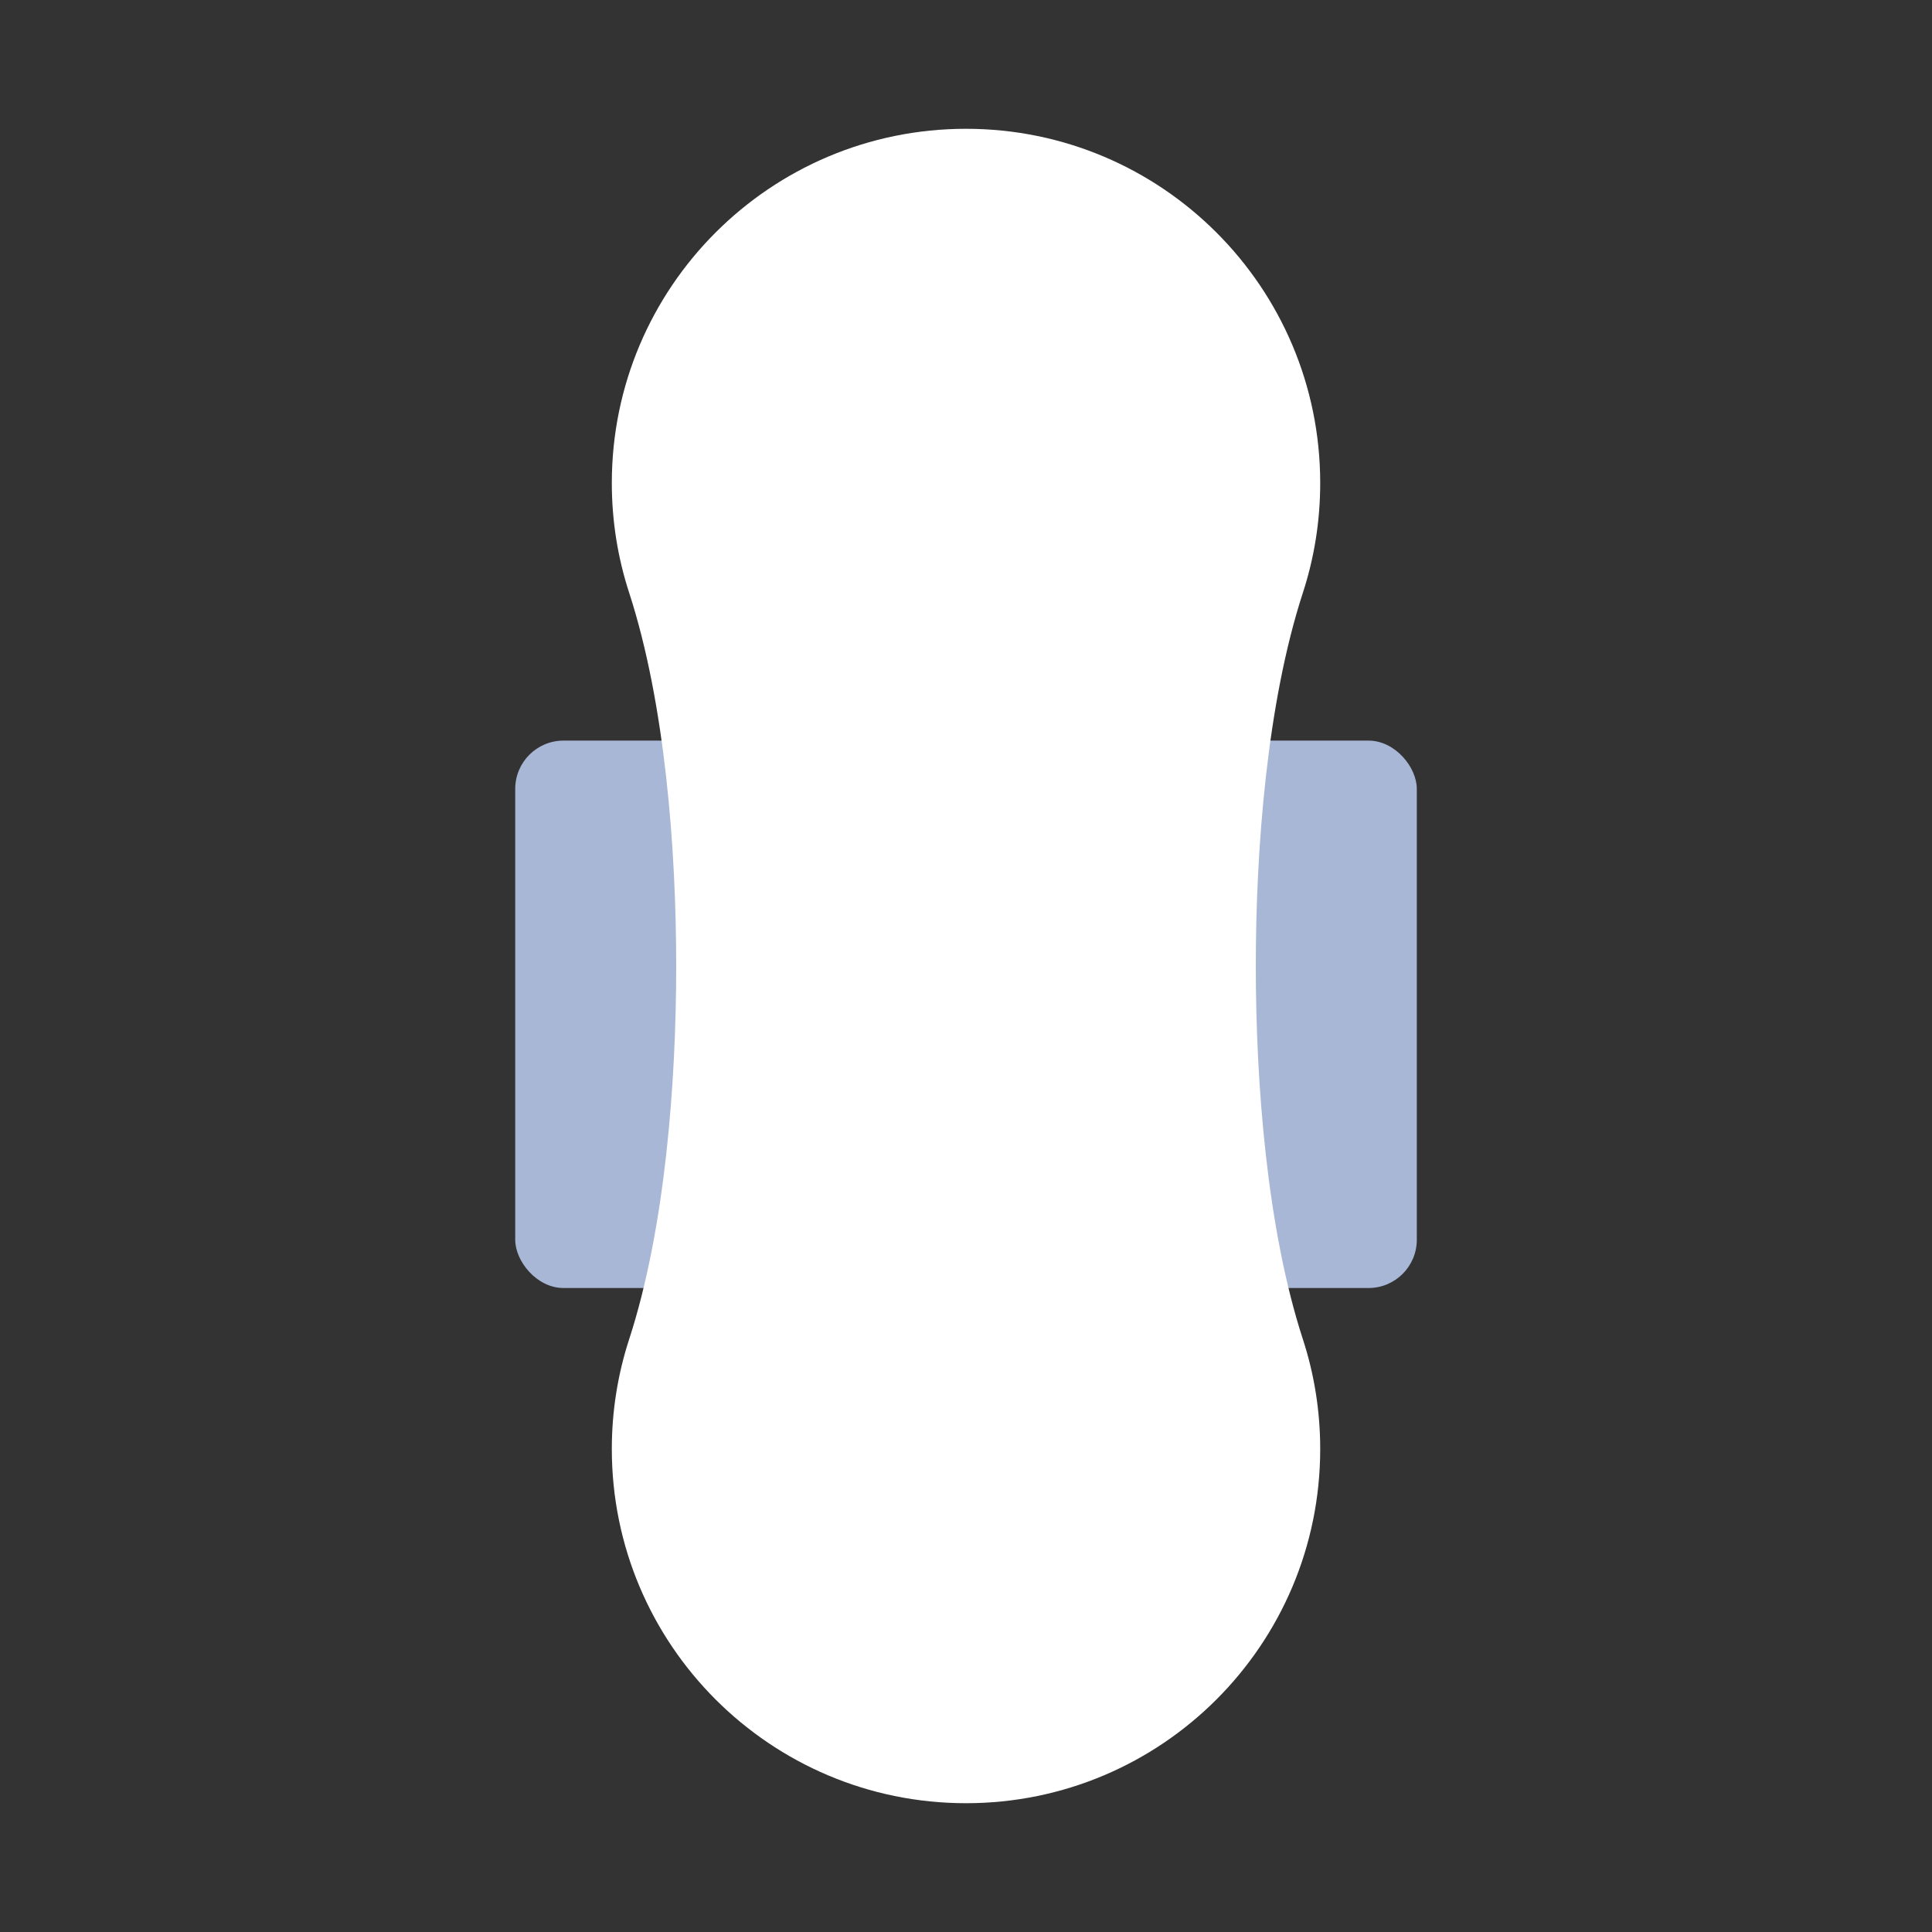 <svg xmlns="http://www.w3.org/2000/svg" fill="none" viewBox="0 0 80 80" height="80" width="80">
<rect x="0" y="0" width="80" height="80" fill="#333333" stroke="none"/>
<g id="Frame 170">
<g id="Group 737">
<rect fill="#A9B7D6" rx="2" height="22.667" width="13.333" y="30.667" x="21.334" id="Rectangle 11"></rect>
<rect fill="#A9B7D6" rx="2" height="22.667" width="13.333" y="30.667" x="45.334" id="Rectangle 12"></rect>
<path fill="white" d="M52 40C52 35.176 52.457 29.13 53.95 24.543C54.416 23.113 54.667 21.586 54.667 20C54.667 11.9 48.101 5.333 40.001 5.333C31.901 5.333 25.334 11.9 25.334 20C25.334 21.585 25.585 23.111 26.051 24.541C27.543 29.129 28 35.176 28 40C28 44.824 27.543 50.871 26.051 55.459C25.585 56.889 25.334 58.415 25.334 60C25.334 68.1 31.901 74.667 40.001 74.667C48.101 74.667 54.667 68.1 54.667 60C54.667 58.414 54.416 56.887 53.95 55.457C52.457 50.87 52 44.824 52 40Z" clip-rule="evenodd" fill-rule="evenodd" id="Union"></path>
</g>
</g>
</svg>
